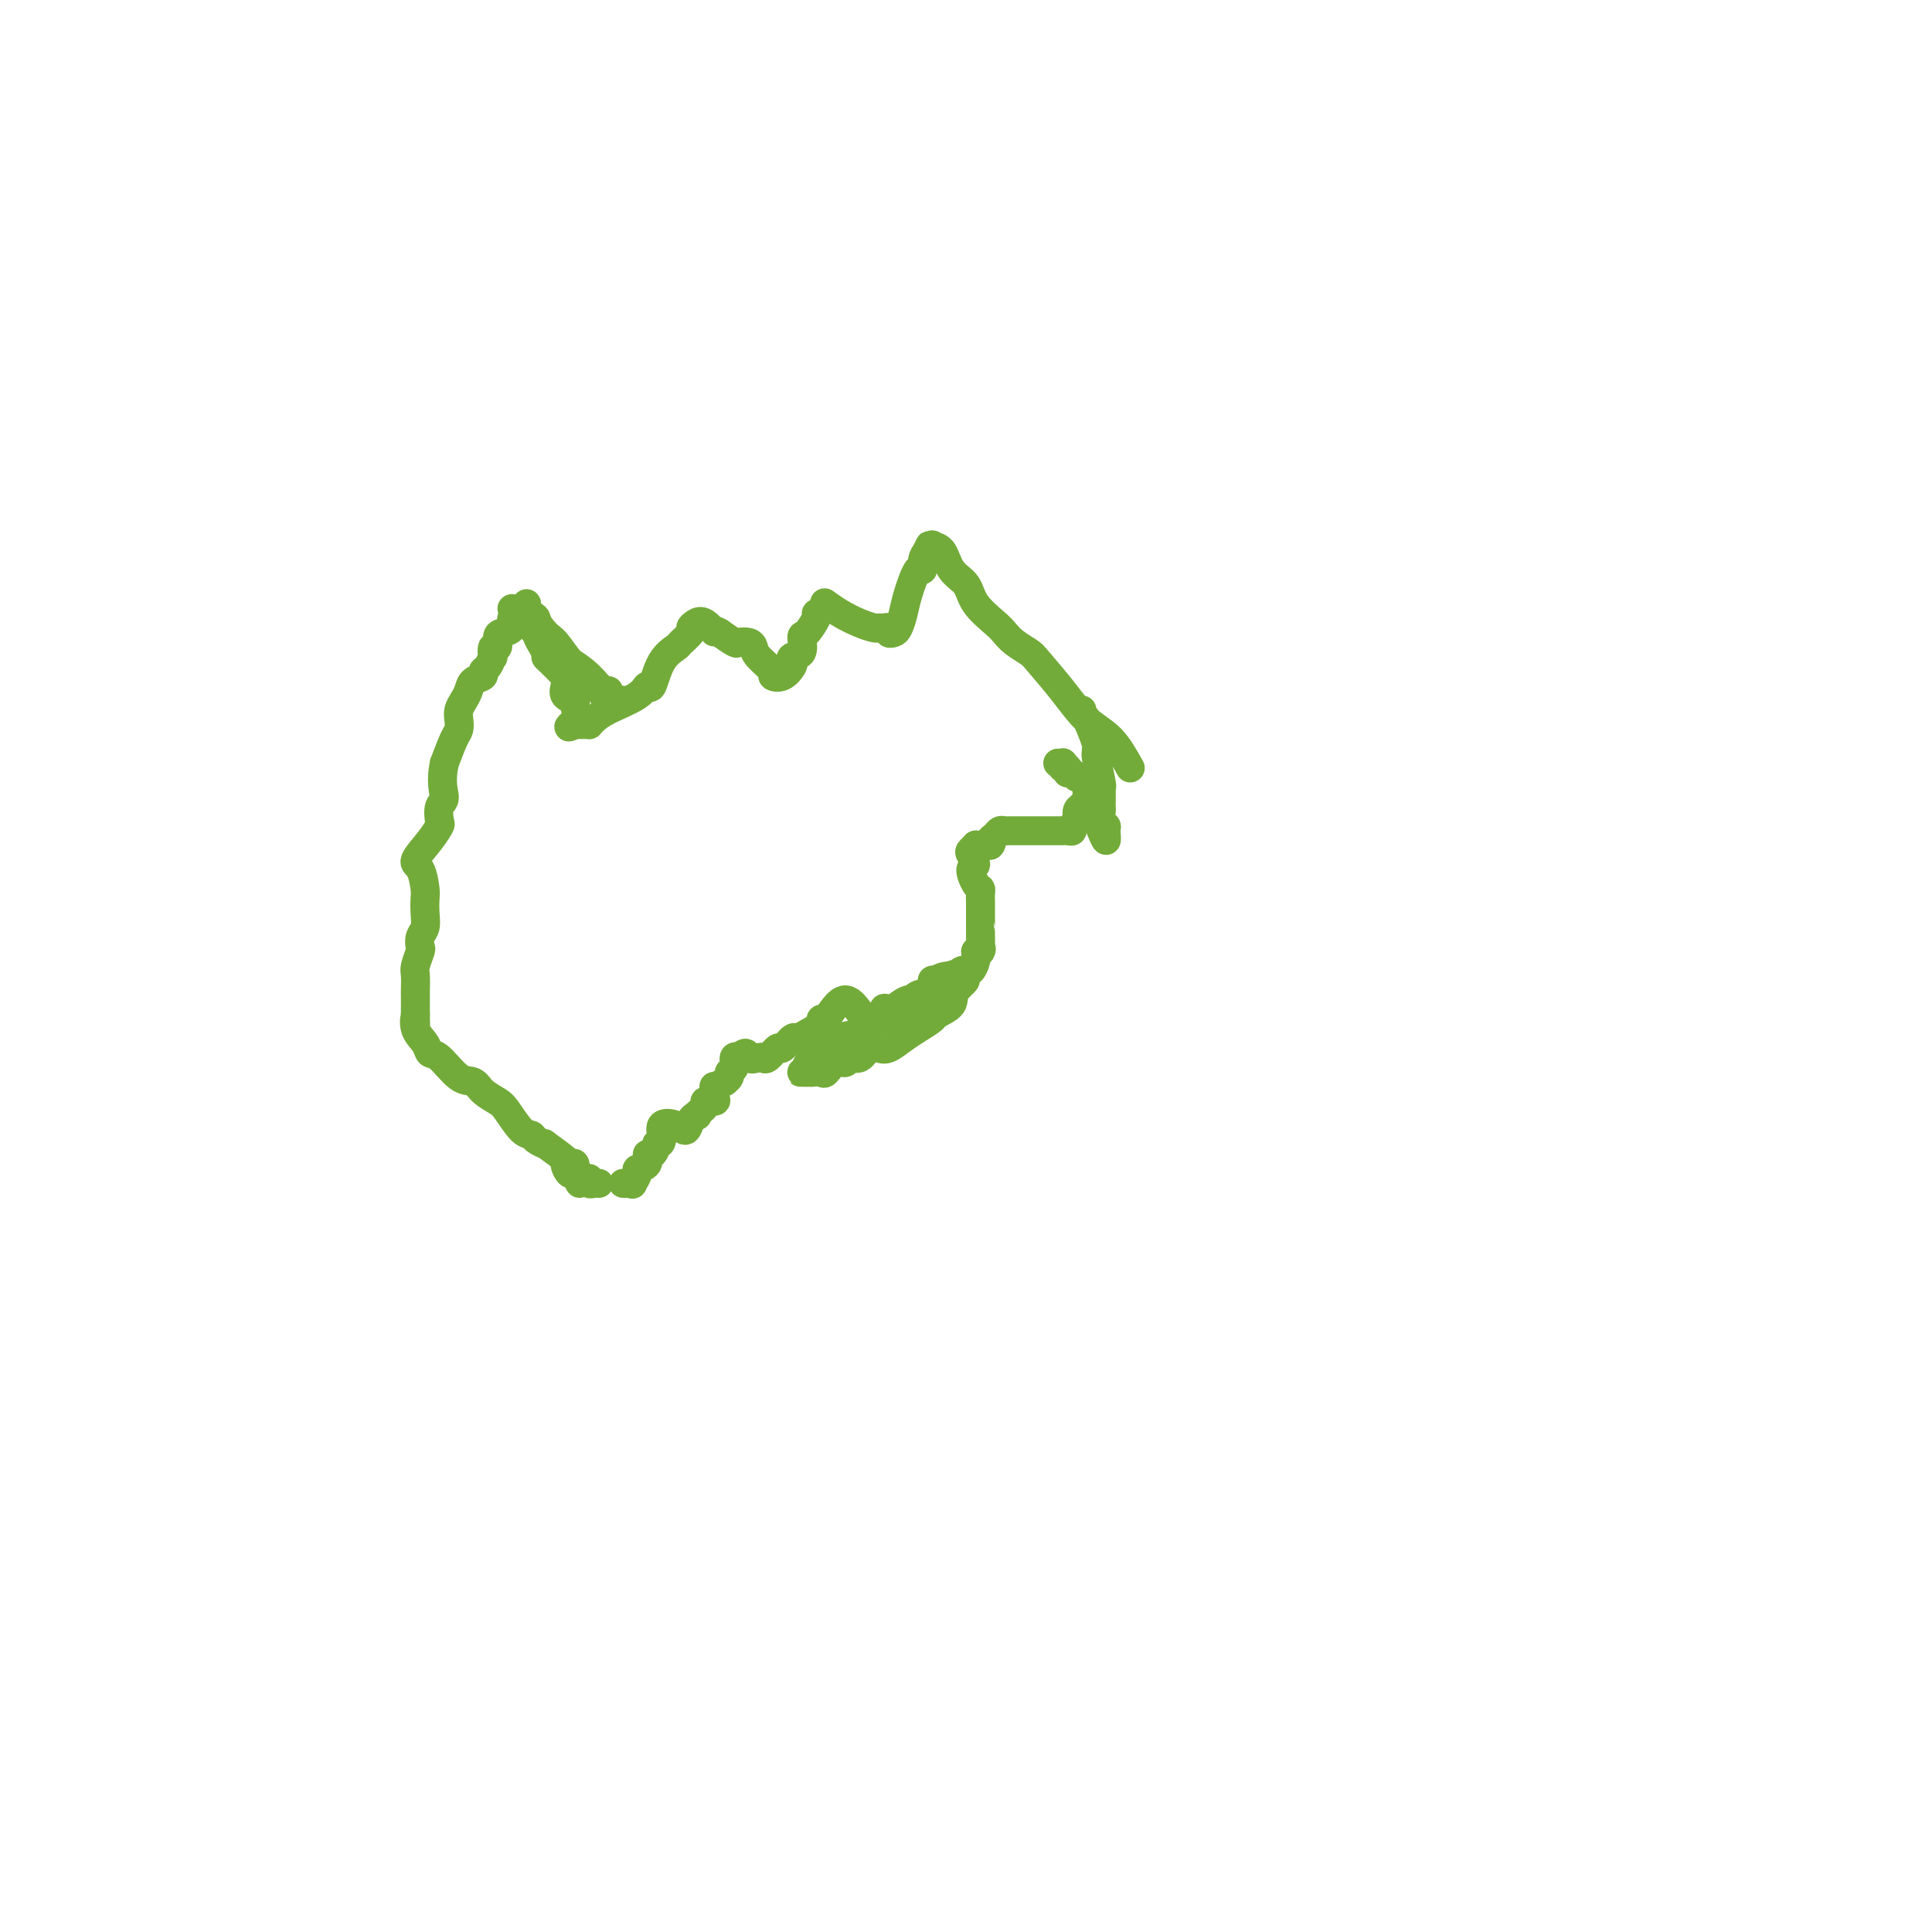 <svg viewBox='0 0 400 400' version='1.1' xmlns='http://www.w3.org/2000/svg' xmlns:xlink='http://www.w3.org/1999/xlink'><g fill='none' stroke='#73AB3A' stroke-width='6' stroke-linecap='round' stroke-linejoin='round'><path d='M171,125c-0.241,-0.174 -0.482,-0.348 0,0c0.482,0.348 1.687,1.218 3,2c1.313,0.782 2.734,1.477 4,2c1.266,0.523 2.377,0.876 3,1c0.623,0.124 0.758,0.020 1,0c0.242,-0.020 0.589,0.046 1,0c0.411,-0.046 0.884,-0.203 1,0c0.116,0.203 -0.124,0.766 0,1c0.124,0.234 0.614,0.138 1,0c0.386,-0.138 0.668,-0.319 1,-1c0.332,-0.681 0.715,-1.863 1,-3c0.285,-1.137 0.471,-2.230 1,-4c0.529,-1.770 1.399,-4.217 2,-5c0.601,-0.783 0.931,0.097 1,0c0.069,-0.097 -0.123,-1.171 0,-2c0.123,-0.829 0.562,-1.415 1,-2'/><path d='M192,114c1.170,-2.415 0.094,-0.452 0,0c-0.094,0.452 0.794,-0.606 1,-1c0.206,-0.394 -0.270,-0.122 0,0c0.270,0.122 1.287,0.095 2,1c0.713,0.905 1.122,2.742 2,4c0.878,1.258 2.226,1.936 3,3c0.774,1.064 0.974,2.512 2,4c1.026,1.488 2.877,3.014 4,4c1.123,0.986 1.517,1.430 2,2c0.483,0.570 1.054,1.265 2,2c0.946,0.735 2.265,1.510 3,2c0.735,0.490 0.885,0.695 2,2c1.115,1.305 3.196,3.711 5,6c1.804,2.289 3.332,4.463 5,6c1.668,1.537 3.477,2.439 5,4c1.523,1.561 2.762,3.780 4,6'/><path d='M224,147c-0.052,0.455 -0.105,0.911 0,1c0.105,0.089 0.367,-0.187 1,1c0.633,1.187 1.638,3.839 2,5c0.362,1.161 0.083,0.832 0,1c-0.083,0.168 0.030,0.831 0,1c-0.030,0.169 -0.204,-0.158 0,1c0.204,1.158 0.787,3.802 1,5c0.213,1.198 0.057,0.950 0,1c-0.057,0.050 -0.016,0.398 0,1c0.016,0.602 0.008,1.457 0,2c-0.008,0.543 -0.017,0.774 0,1c0.017,0.226 0.058,0.448 0,1c-0.058,0.552 -0.215,1.433 0,2c0.215,0.567 0.804,0.820 1,1c0.196,0.180 0.001,0.285 0,1c-0.001,0.715 0.192,2.039 0,2c-0.192,-0.039 -0.769,-1.440 -1,-2c-0.231,-0.560 -0.115,-0.280 0,0'/><path d='M169,127c0.192,0.091 0.384,0.181 0,1c-0.384,0.819 -1.343,2.366 -2,3c-0.657,0.634 -1.012,0.354 -1,1c0.012,0.646 0.390,2.219 0,3c-0.390,0.781 -1.549,0.770 -2,1c-0.451,0.230 -0.195,0.701 0,1c0.195,0.299 0.329,0.424 0,1c-0.329,0.576 -1.121,1.601 -2,2c-0.879,0.399 -1.845,0.170 -2,0c-0.155,-0.170 0.501,-0.281 0,-1c-0.501,-0.719 -2.160,-2.048 -3,-3c-0.840,-0.952 -0.860,-1.529 -1,-2c-0.140,-0.471 -0.398,-0.838 -1,-1c-0.602,-0.162 -1.547,-0.121 -2,0c-0.453,0.121 -0.415,0.320 -1,0c-0.585,-0.320 -1.792,-1.160 -3,-2'/><path d='M149,131c-2.144,-1.275 -1.003,0.039 -1,0c0.003,-0.039 -1.131,-1.429 -2,-2c-0.869,-0.571 -1.474,-0.323 -2,0c-0.526,0.323 -0.974,0.720 -1,1c-0.026,0.280 0.368,0.444 0,1c-0.368,0.556 -1.499,1.503 -2,2c-0.501,0.497 -0.371,0.545 -1,1c-0.629,0.455 -2.017,1.319 -3,3c-0.983,1.681 -1.562,4.180 -2,5c-0.438,0.820 -0.734,-0.039 -1,0c-0.266,0.039 -0.501,0.977 -2,2c-1.499,1.023 -4.260,2.130 -6,3c-1.740,0.870 -2.458,1.501 -3,2c-0.542,0.499 -0.908,0.866 -1,1c-0.092,0.134 0.091,0.036 0,0c-0.091,-0.036 -0.454,-0.010 -1,0c-0.546,0.010 -1.273,0.005 -2,0'/><path d='M119,150c-2.466,1.179 -0.633,0.127 0,-1c0.633,-1.127 0.064,-2.329 0,-3c-0.064,-0.671 0.376,-0.810 0,-1c-0.376,-0.190 -1.567,-0.431 -2,-1c-0.433,-0.569 -0.108,-1.465 0,-2c0.108,-0.535 0.000,-0.707 0,-1c-0.000,-0.293 0.107,-0.706 0,-1c-0.107,-0.294 -0.429,-0.469 -1,-1c-0.571,-0.531 -1.391,-1.417 -2,-2c-0.609,-0.583 -1.008,-0.863 -1,-1c0.008,-0.137 0.423,-0.130 0,-1c-0.423,-0.870 -1.682,-2.617 -2,-4c-0.318,-1.383 0.307,-2.404 0,-3c-0.307,-0.596 -1.546,-0.768 -2,-1c-0.454,-0.232 -0.122,-0.524 0,-1c0.122,-0.476 0.035,-1.136 0,-1c-0.035,0.136 -0.017,1.068 0,2'/><path d='M109,127c-1.000,-2.989 1.500,1.040 3,3c1.500,1.960 2.000,1.851 3,3c1.000,1.149 2.501,3.554 4,5c1.499,1.446 2.996,1.932 4,3c1.004,1.068 1.515,2.717 2,3c0.485,0.283 0.945,-0.800 1,-1c0.055,-0.200 -0.294,0.484 0,1c0.294,0.516 1.232,0.864 2,1c0.768,0.136 1.366,0.062 1,0c-0.366,-0.062 -1.695,-0.110 -3,-1c-1.305,-0.890 -2.587,-2.620 -4,-4c-1.413,-1.380 -2.957,-2.410 -4,-3c-1.043,-0.590 -1.584,-0.740 -2,-1c-0.416,-0.260 -0.708,-0.630 -1,-1'/><path d='M115,135c-2.222,-1.758 -1.278,-1.154 -1,-1c0.278,0.154 -0.110,-0.144 -1,-1c-0.890,-0.856 -2.281,-2.272 -3,-3c-0.719,-0.728 -0.767,-0.770 -1,-1c-0.233,-0.230 -0.650,-0.649 -1,-1c-0.350,-0.351 -0.633,-0.633 -1,-1c-0.367,-0.367 -0.819,-0.819 -1,-1c-0.181,-0.181 -0.090,-0.090 0,0'/><path d='M109,127c-0.405,0.034 -0.811,0.068 -1,0c-0.189,-0.068 -0.162,-0.239 0,0c0.162,0.239 0.460,0.889 0,1c-0.460,0.111 -1.677,-0.316 -2,0c-0.323,0.316 0.250,1.375 0,2c-0.250,0.625 -1.321,0.817 -2,1c-0.679,0.183 -0.966,0.359 -1,1c-0.034,0.641 0.184,1.748 0,2c-0.184,0.252 -0.772,-0.350 -1,0c-0.228,0.350 -0.098,1.652 0,2c0.098,0.348 0.163,-0.258 0,0c-0.163,0.258 -0.554,1.382 -1,2c-0.446,0.618 -0.945,0.732 -1,1c-0.055,0.268 0.335,0.691 0,1c-0.335,0.309 -1.396,0.505 -2,1c-0.604,0.495 -0.750,1.288 -1,2c-0.250,0.712 -0.605,1.343 -1,2c-0.395,0.657 -0.830,1.339 -1,2c-0.170,0.661 -0.077,1.301 0,2c0.077,0.699 0.136,1.457 0,2c-0.136,0.543 -0.467,0.869 -1,2c-0.533,1.131 -1.266,3.065 -2,5'/><path d='M92,158c-0.869,4.141 -0.041,5.993 0,7c0.041,1.007 -0.705,1.170 -1,2c-0.295,0.830 -0.139,2.328 0,3c0.139,0.672 0.262,0.520 0,1c-0.262,0.480 -0.907,1.594 -2,3c-1.093,1.406 -2.633,3.103 -3,4c-0.367,0.897 0.439,0.992 1,2c0.561,1.008 0.879,2.927 1,4c0.121,1.073 0.046,1.300 0,2c-0.046,0.700 -0.064,1.873 0,3c0.064,1.127 0.210,2.207 0,3c-0.210,0.793 -0.774,1.299 -1,2c-0.226,0.701 -0.113,1.595 0,2c0.113,0.405 0.226,0.319 0,1c-0.226,0.681 -0.793,2.127 -1,3c-0.207,0.873 -0.056,1.172 0,2c0.056,0.828 0.015,2.183 0,3c-0.015,0.817 -0.004,1.095 0,1c0.004,-0.095 0.001,-0.564 0,0c-0.001,0.564 -0.000,2.161 0,3c0.000,0.839 0.000,0.919 0,1'/><path d='M86,210c0.029,5.096 0.103,1.834 0,1c-0.103,-0.834 -0.383,0.758 0,2c0.383,1.242 1.429,2.135 2,3c0.571,0.865 0.665,1.702 1,2c0.335,0.298 0.909,0.058 2,1c1.091,0.942 2.700,3.065 4,4c1.300,0.935 2.291,0.681 3,1c0.709,0.319 1.136,1.209 2,2c0.864,0.791 2.166,1.482 3,2c0.834,0.518 1.199,0.861 2,2c0.801,1.139 2.039,3.073 3,4c0.961,0.927 1.646,0.848 2,1c0.354,0.152 0.377,0.536 1,1c0.623,0.464 1.844,1.008 2,1c0.156,-0.008 -0.754,-0.569 0,0c0.754,0.569 3.173,2.268 4,3c0.827,0.732 0.061,0.497 0,1c-0.061,0.503 0.582,1.743 1,2c0.418,0.257 0.613,-0.469 1,0c0.387,0.469 0.968,2.134 1,2c0.032,-0.134 -0.484,-2.067 -1,-4'/><path d='M119,241c-0.259,-0.518 -0.406,0.187 0,1c0.406,0.813 1.366,1.735 2,2c0.634,0.265 0.940,-0.125 1,0c0.060,0.125 -0.128,0.765 0,1c0.128,0.235 0.573,0.063 1,0c0.427,-0.063 0.836,-0.018 1,0c0.164,0.018 0.082,0.009 0,0'/><path d='M129,245c0.300,0.014 0.600,0.029 1,0c0.400,-0.029 0.899,-0.100 1,0c0.101,0.100 -0.198,0.373 0,0c0.198,-0.373 0.893,-1.390 1,-2c0.107,-0.610 -0.374,-0.812 0,-1c0.374,-0.188 1.601,-0.362 2,-1c0.399,-0.638 -0.032,-1.741 0,-2c0.032,-0.259 0.528,0.326 1,0c0.472,-0.326 0.921,-1.563 1,-2c0.079,-0.437 -0.210,-0.073 0,0c0.210,0.073 0.921,-0.145 1,-1c0.079,-0.855 -0.473,-2.348 0,-3c0.473,-0.652 1.972,-0.463 3,0c1.028,0.463 1.584,1.202 2,1c0.416,-0.202 0.690,-1.343 1,-2c0.310,-0.657 0.655,-0.828 1,-1'/><path d='M144,231c0.953,-0.205 -0.165,0.283 0,0c0.165,-0.283 1.614,-1.338 2,-2c0.386,-0.662 -0.291,-0.933 0,-1c0.291,-0.067 1.550,0.069 2,0c0.450,-0.069 0.091,-0.343 0,-1c-0.091,-0.657 0.085,-1.695 0,-2c-0.085,-0.305 -0.430,0.125 0,0c0.430,-0.125 1.636,-0.806 2,-1c0.364,-0.194 -0.113,0.098 0,0c0.113,-0.098 0.818,-0.587 1,-1c0.182,-0.413 -0.157,-0.750 0,-1c0.157,-0.250 0.812,-0.414 1,-1c0.188,-0.586 -0.089,-1.596 0,-2c0.089,-0.404 0.545,-0.202 1,0'/><path d='M153,219c1.738,-1.859 1.583,-0.506 2,0c0.417,0.506 1.406,0.166 2,0c0.594,-0.166 0.793,-0.157 1,0c0.207,0.157 0.422,0.463 1,0c0.578,-0.463 1.518,-1.695 2,-2c0.482,-0.305 0.505,0.319 1,0c0.495,-0.319 1.463,-1.579 2,-2c0.537,-0.421 0.642,-0.003 1,0c0.358,0.003 0.969,-0.411 2,-1c1.031,-0.589 2.483,-1.354 3,-2c0.517,-0.646 0.101,-1.172 0,-1c-0.101,0.172 0.115,1.041 1,0c0.885,-1.041 2.440,-3.992 4,-4c1.560,-0.008 3.124,2.925 4,4c0.876,1.075 1.063,0.290 1,0c-0.063,-0.290 -0.375,-0.085 0,0c0.375,0.085 1.438,0.050 2,0c0.562,-0.050 0.625,-0.117 1,0c0.375,0.117 1.063,0.416 1,0c-0.063,-0.416 -0.875,-1.547 -1,-2c-0.125,-0.453 0.438,-0.226 1,0'/><path d='M184,209c0.965,-0.107 0.878,0.626 1,1c0.122,0.374 0.453,0.391 1,0c0.547,-0.391 1.309,-1.189 2,-2c0.691,-0.811 1.313,-1.635 2,-2c0.687,-0.365 1.441,-0.269 2,0c0.559,0.269 0.923,0.713 1,0c0.077,-0.713 -0.133,-2.581 0,-3c0.133,-0.419 0.608,0.613 1,1c0.392,0.387 0.701,0.131 1,0c0.299,-0.131 0.588,-0.137 1,0c0.412,0.137 0.945,0.418 1,0c0.055,-0.418 -0.370,-1.536 0,-2c0.370,-0.464 1.534,-0.276 2,0c0.466,0.276 0.233,0.638 0,1'/><path d='M199,203c2.107,-0.627 -0.124,0.805 -1,2c-0.876,1.195 -0.397,2.154 -1,3c-0.603,0.846 -2.287,1.579 -3,2c-0.713,0.421 -0.456,0.530 -1,1c-0.544,0.470 -1.889,1.301 -3,2c-1.111,0.699 -1.988,1.267 -3,2c-1.012,0.733 -2.159,1.631 -3,2c-0.841,0.369 -1.376,0.208 -2,0c-0.624,-0.208 -1.336,-0.464 -2,0c-0.664,0.464 -1.281,1.649 -2,2c-0.719,0.351 -1.540,-0.130 -2,0c-0.460,0.130 -0.560,0.872 -1,1c-0.440,0.128 -1.221,-0.358 -2,0c-0.779,0.358 -1.555,1.560 -2,2c-0.445,0.440 -0.558,0.118 -1,0c-0.442,-0.118 -1.211,-0.032 -2,0c-0.789,0.032 -1.597,0.009 -2,0c-0.403,-0.009 -0.401,-0.002 0,0c0.401,0.002 1.200,0.001 2,0'/><path d='M168,222c-2.436,0.041 -0.527,-2.355 1,-4c1.527,-1.645 2.673,-2.537 4,-3c1.327,-0.463 2.835,-0.496 4,-1c1.165,-0.504 1.988,-1.479 3,-2c1.012,-0.521 2.215,-0.589 3,-1c0.785,-0.411 1.153,-1.165 2,-2c0.847,-0.835 2.172,-1.751 3,-2c0.828,-0.249 1.160,0.168 2,0c0.840,-0.168 2.187,-0.921 3,-1c0.813,-0.079 1.093,0.516 1,0c-0.093,-0.516 -0.558,-2.142 0,-3c0.558,-0.858 2.138,-0.948 3,-1c0.862,-0.052 1.004,-0.065 1,0c-0.004,0.065 -0.155,0.208 0,0c0.155,-0.208 0.616,-0.766 1,-1c0.384,-0.234 0.691,-0.145 1,0c0.309,0.145 0.622,0.347 1,0c0.378,-0.347 0.822,-1.242 1,-2c0.178,-0.758 0.089,-1.379 0,-2'/><path d='M202,197c1.619,-1.360 1.166,-0.259 1,0c-0.166,0.259 -0.044,-0.324 0,-1c0.044,-0.676 0.012,-1.447 0,-2c-0.012,-0.553 -0.003,-0.889 0,-1c0.003,-0.111 0.001,0.003 0,0c-0.001,-0.003 -0.000,-0.123 0,-1c0.000,-0.877 0.001,-2.512 0,-3c-0.001,-0.488 -0.003,0.170 0,0c0.003,-0.170 0.010,-1.167 0,-2c-0.010,-0.833 -0.036,-1.504 0,-2c0.036,-0.496 0.136,-0.819 0,-1c-0.136,-0.181 -0.507,-0.219 -1,-1c-0.493,-0.781 -1.109,-2.304 -1,-3c0.109,-0.696 0.943,-0.565 1,-1c0.057,-0.435 -0.662,-1.437 -1,-2c-0.338,-0.563 -0.295,-0.687 0,-1c0.295,-0.313 0.842,-0.816 1,-1c0.158,-0.184 -0.073,-0.050 0,0c0.073,0.050 0.449,0.014 1,0c0.551,-0.014 1.275,-0.007 2,0'/><path d='M205,175c0.571,-0.491 -0.003,-0.720 0,-1c0.003,-0.280 0.582,-0.611 1,-1c0.418,-0.389 0.674,-0.836 1,-1c0.326,-0.164 0.721,-0.044 1,0c0.279,0.044 0.442,0.012 1,0c0.558,-0.012 1.511,-0.003 2,0c0.489,0.003 0.515,0.001 1,0c0.485,-0.001 1.430,-0.000 2,0c0.570,0.000 0.765,0.000 1,0c0.235,-0.000 0.511,-0.000 1,0c0.489,0.000 1.193,0.001 2,0c0.807,-0.001 1.718,-0.003 2,0c0.282,0.003 -0.064,0.013 0,0c0.064,-0.013 0.538,-0.049 1,0c0.462,0.049 0.911,0.182 1,0c0.089,-0.182 -0.182,-0.678 0,-1c0.182,-0.322 0.818,-0.471 1,-1c0.182,-0.529 -0.091,-1.437 0,-2c0.091,-0.563 0.545,-0.782 1,-1'/><path d='M224,167c0.402,-0.779 -0.091,-0.227 0,0c0.091,0.227 0.768,0.128 1,0c0.232,-0.128 0.021,-0.287 0,-1c-0.021,-0.713 0.149,-1.981 0,-3c-0.149,-1.019 -0.617,-1.789 -1,-2c-0.383,-0.211 -0.680,0.135 -1,0c-0.320,-0.135 -0.663,-0.753 -1,-1c-0.337,-0.247 -0.669,-0.124 -1,0'/><path d='M221,160c-0.405,-1.326 0.084,-1.140 0,-1c-0.084,0.140 -0.741,0.234 -1,0c-0.259,-0.234 -0.121,-0.795 0,-1c0.121,-0.205 0.225,-0.055 0,0c-0.225,0.055 -0.779,0.016 -1,0c-0.221,-0.016 -0.111,-0.008 0,0'/></g>
</svg>
